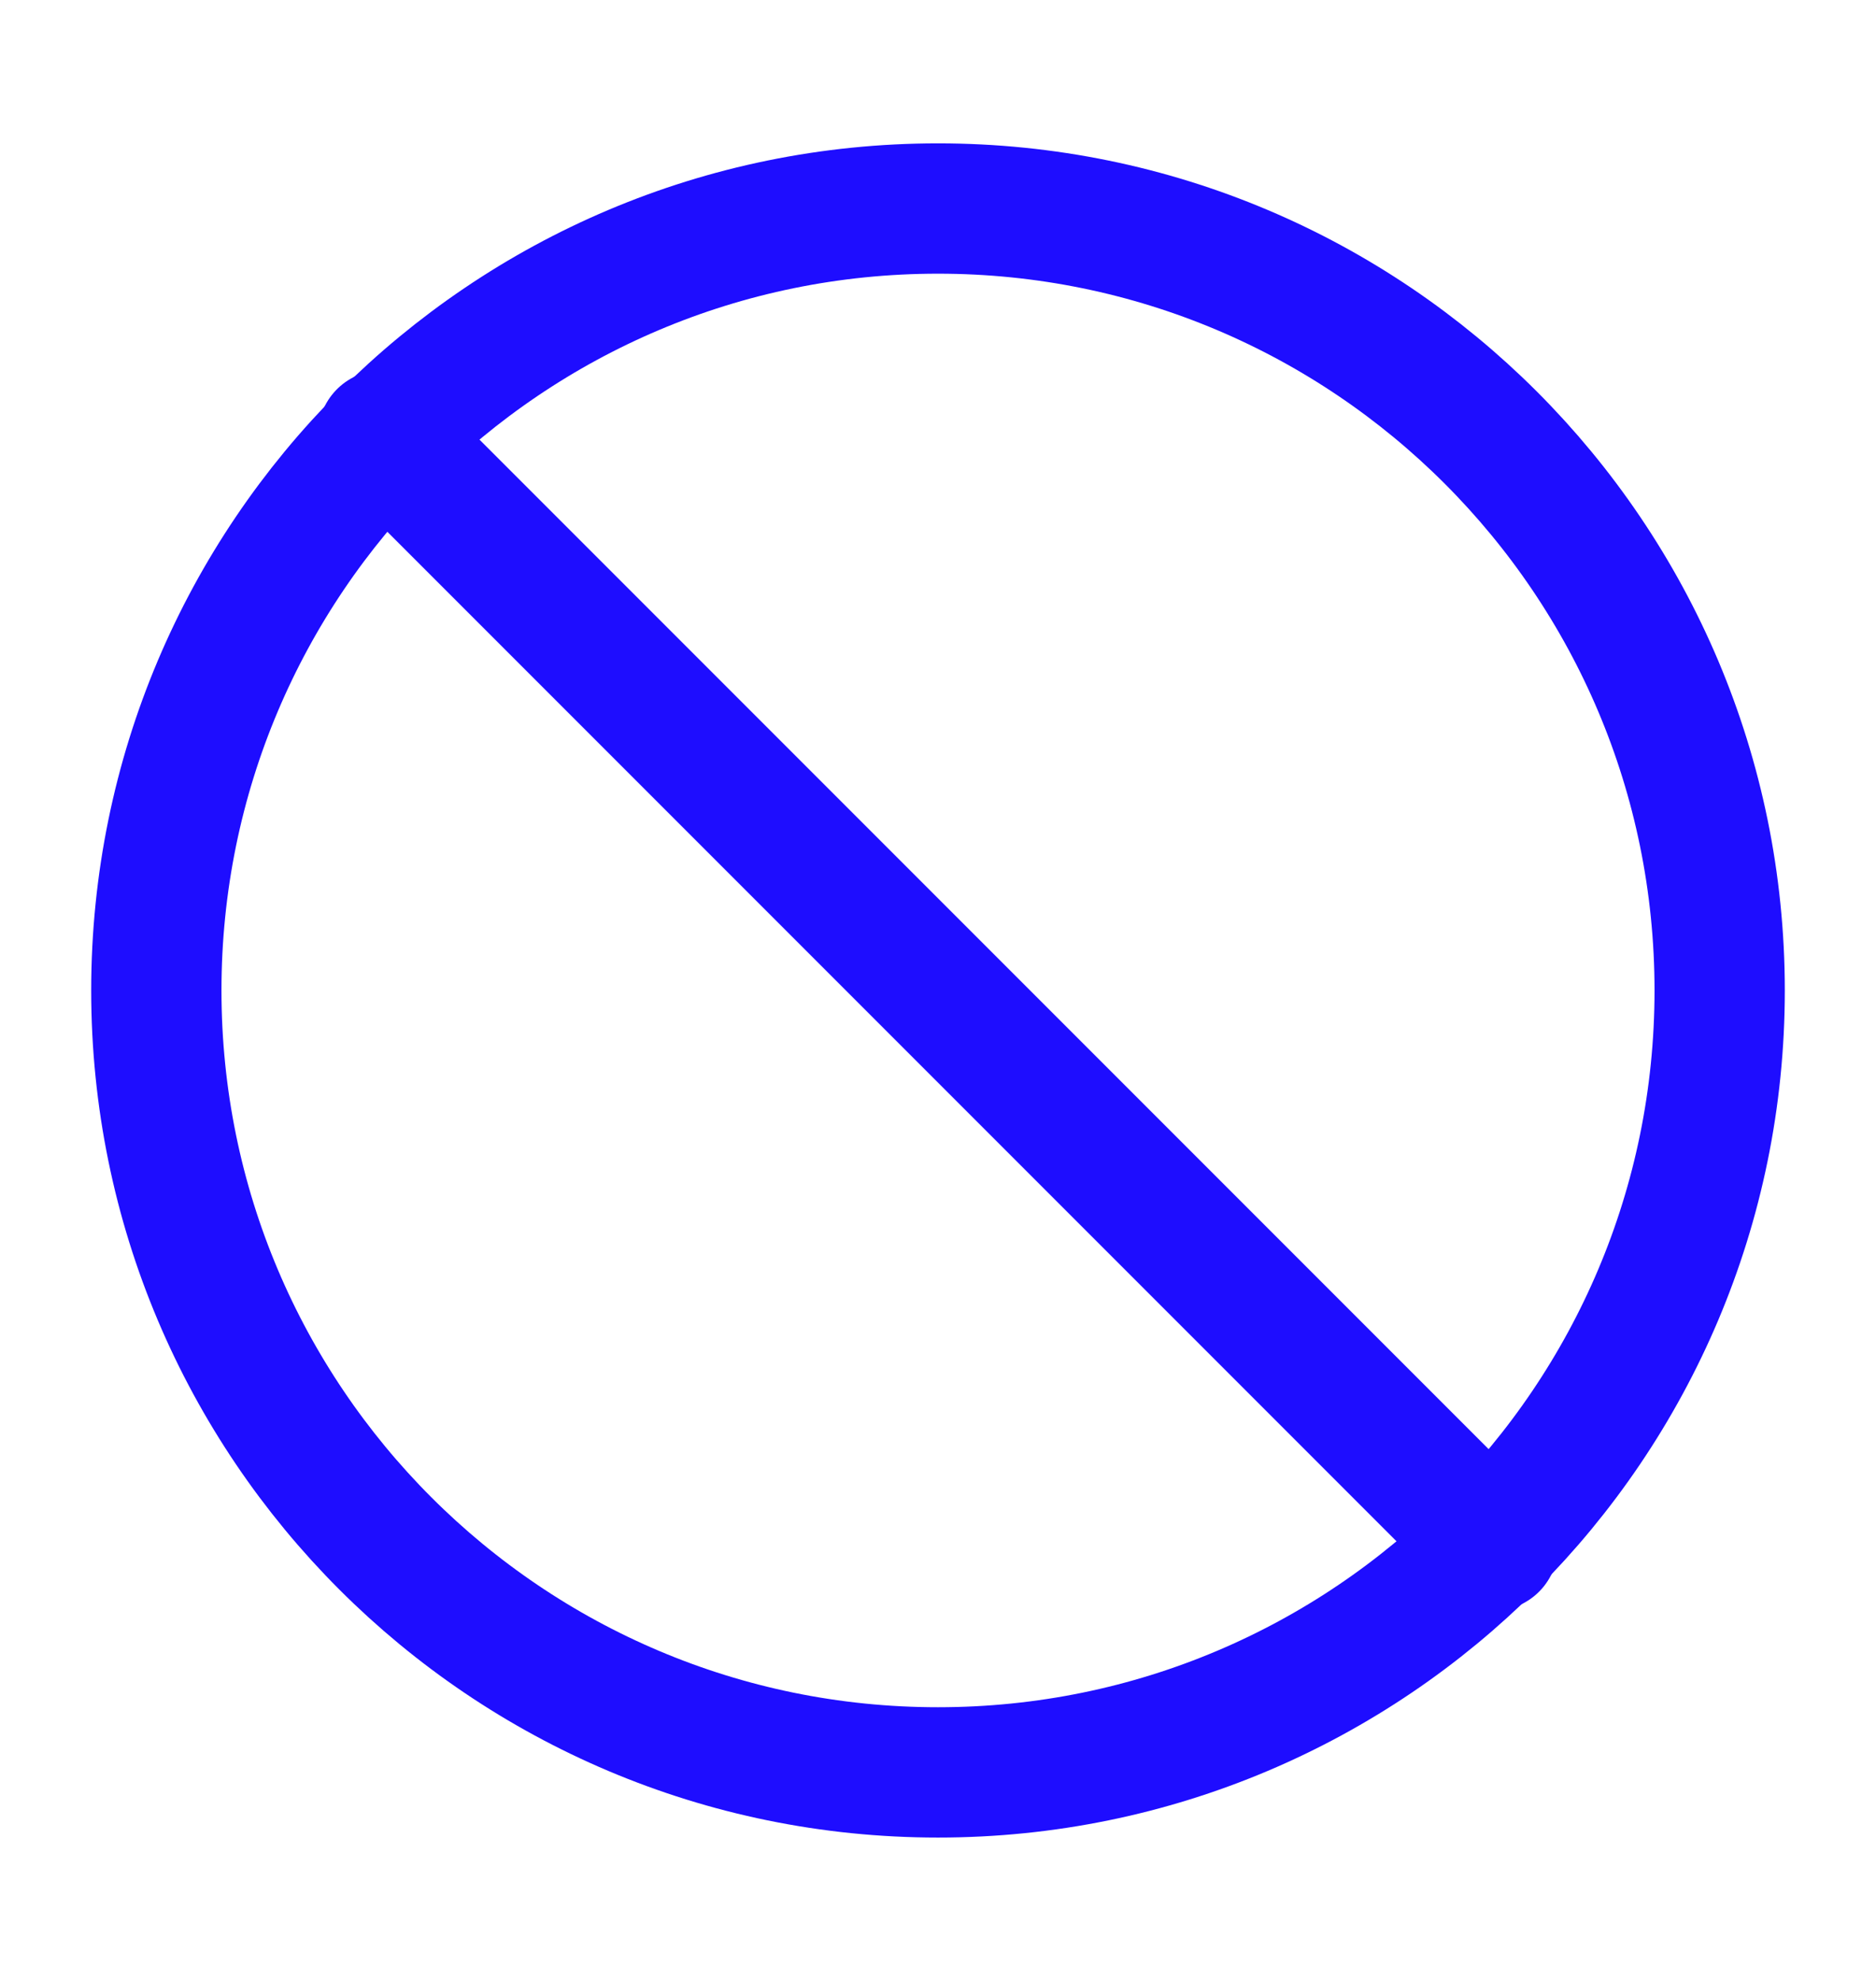 <svg width="18" height="19" viewBox="0 0 18 19" fill="none" xmlns="http://www.w3.org/2000/svg">
<path d="M9 17C13.142 17 16.5 13.642 16.5 9.5C16.5 5.358 13.142 2 9 2C4.858 2 1.5 5.358 1.5 9.5C1.5 13.642 4.858 17 9 17Z" stroke="#1E0DFF" stroke-width="1.25" stroke-linecap="round" stroke-linejoin="round"/>
<path d="M3.675 4.175L14.325 14.825" stroke="#1E0DFF" stroke-width="1.25" stroke-linecap="round" stroke-linejoin="round"/>
</svg>
